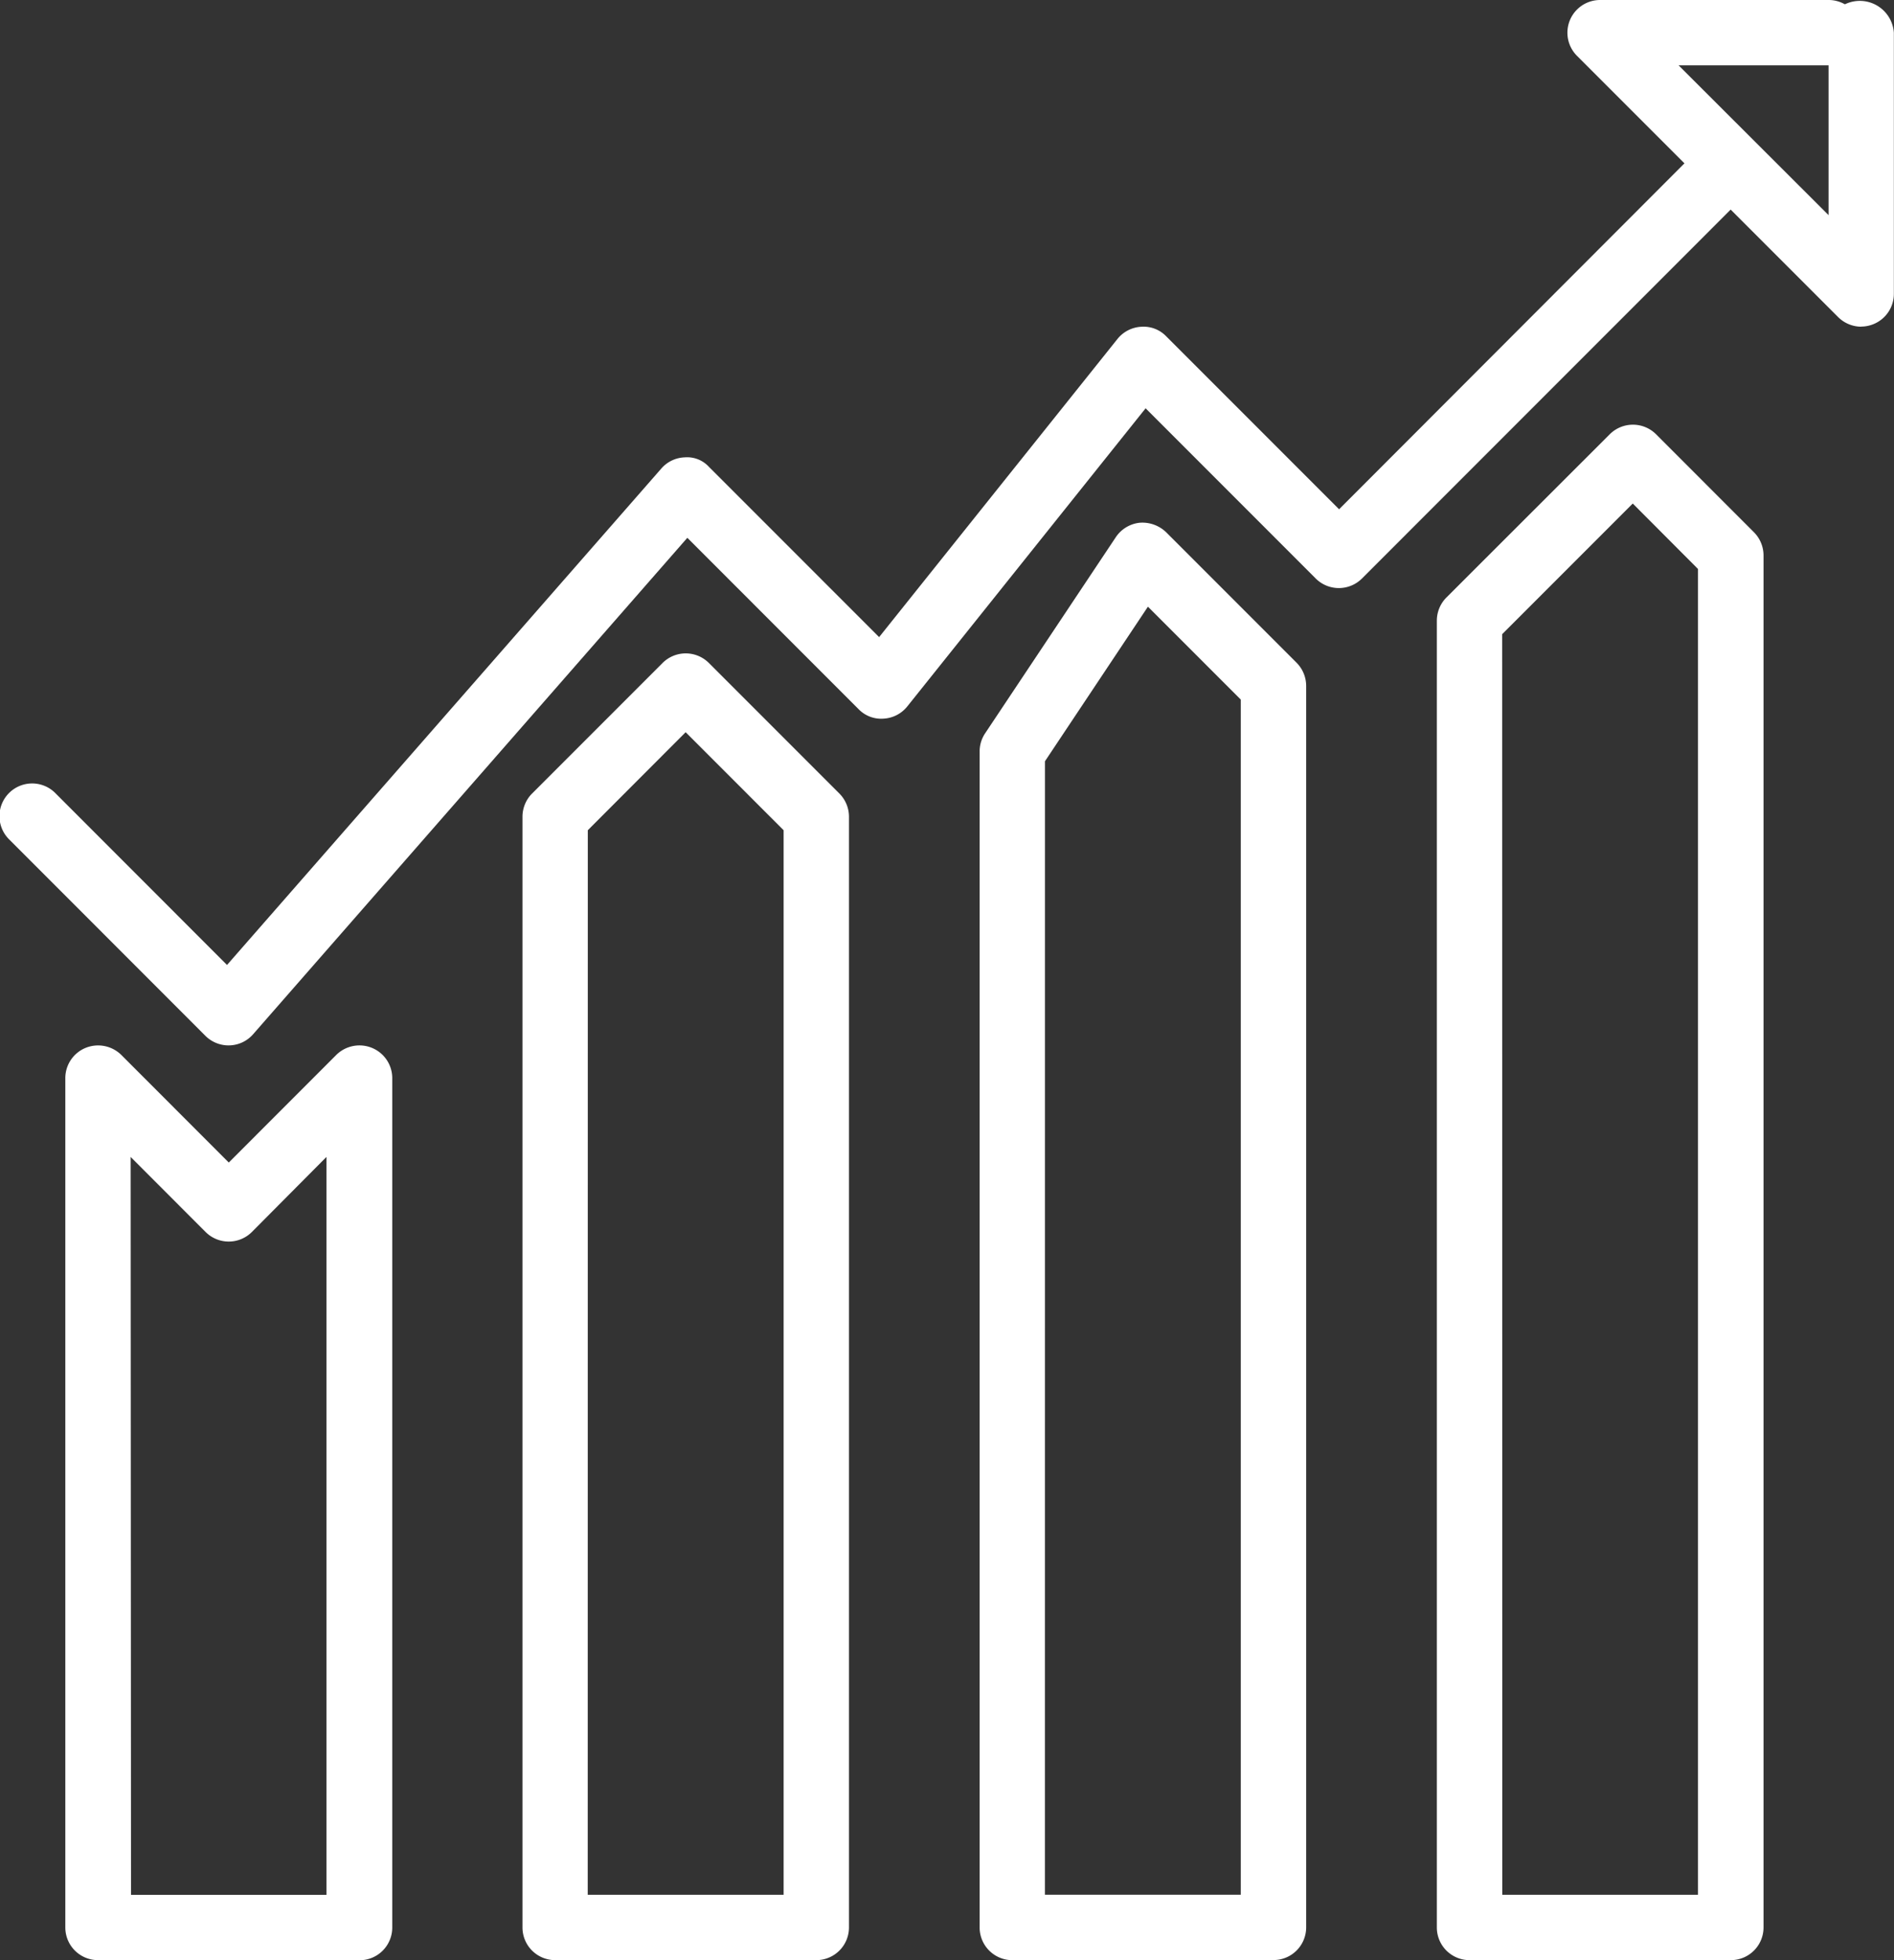 <svg xmlns="http://www.w3.org/2000/svg" width="55.847" height="57.772" viewBox="0 0 55.847 57.772"><rect x="0" y="0" width="55.847" height="57.772" fill="#333333" stroke="none"/><g id="Group_1747" data-name="Group 1747" transform="translate(-1076 -1796.243)"><g id="Group_1743" data-name="Group 1743" transform="translate(1076 1796.243)"><path id="Path_540" data-name="Path 540" d="M9.666,42.96h-7.7A.963.963,0,0,1,1,42V16.962a.963.963,0,0,1,.6-.89.976.976,0,0,1,1.05.208l3.17,3.172,3.17-3.172a.973.973,0,0,1,1.05-.208.963.963,0,0,1,.6.89V42a.963.963,0,0,1-.963.963m-6.74-1.926H8.7V19.287L6.5,21.5a.966.966,0,0,1-1.363,0L2.926,19.287Z" transform="translate(0.926 14.812)" fill="#fff"></path><path id="Path_541" data-name="Path 541" d="M16.666,48.515h-7.7A.963.963,0,0,1,8,47.552V14.815a.97.97,0,0,1,.281-.682l3.851-3.851a.966.966,0,0,1,1.363,0l3.851,3.851a.97.97,0,0,1,.281.682V47.552a.963.963,0,0,1-.963.963m-6.74-1.926H15.7V15.213l-2.889-2.889L9.926,15.213Z" transform="translate(7.406 9.257)" fill="#fff"></path><path id="Path_542" data-name="Path 542" d="M23.666,50.366h-7.7A.963.963,0,0,1,15,49.4V14.739a.955.955,0,0,1,.162-.533l3.851-5.777A.971.971,0,0,1,19.72,8a1.01,1.01,0,0,1,.776.277l3.851,3.851a.97.97,0,0,1,.281.682V49.4a.963.963,0,0,1-.963.963m-6.74-1.926H22.7V13.212l-2.738-2.738L16.926,15.03Z" transform="translate(13.886 7.407)" fill="#fff"></path><path id="Path_543" data-name="Path 543" d="M6.74,28.961a.97.97,0,0,1-.682-.281L.281,22.9a.964.964,0,1,1,1.363-1.363L6.694,26.59,19.5,11.958a.959.959,0,0,1,.691-.329.87.87,0,0,1,.714.281l5.017,5.017,7.029-8.789a.964.964,0,0,1,.7-.358.926.926,0,0,1,.734.279l5.1,5.1L50.35,2.281a.964.964,0,0,1,1.363,1.363L40.159,15.2a.966.966,0,0,1-1.363,0L33.78,10.183l-7.029,8.789a.964.964,0,0,1-.7.358.926.926,0,0,1-.734-.279L20.267,14,7.464,28.631a.959.959,0,0,1-.691.329Z" transform="translate(0 1.851)" fill="#fff"></path><path id="Path_544" data-name="Path 544" d="M30.666,51.755h-7.7A.963.963,0,0,1,22,50.792V12.277a.97.97,0,0,1,.281-.682L27.1,6.781a.967.967,0,0,1,1.363,0l2.889,2.891a.97.97,0,0,1,.281.682V50.792a.963.963,0,0,1-.963.963m-6.74-1.926H29.7V10.752L27.777,8.824l-3.851,3.851Z" transform="translate(20.367 6.017)" fill="#fff"></path><path id="Path_545" data-name="Path 545" d="M32.666,9.629a.97.97,0,0,1-.682-.281l-7.7-7.7A.964.964,0,0,1,24.963,0H31.7a.965.965,0,0,1,.481.127,1.007,1.007,0,0,1,1.444.836v7.7a.963.963,0,0,1-.6.89.979.979,0,0,1-.368.073m-5.379-7.7L31.7,6.341V1.926Z" transform="translate(22.218)" fill="#fff"></path></g></g></svg>